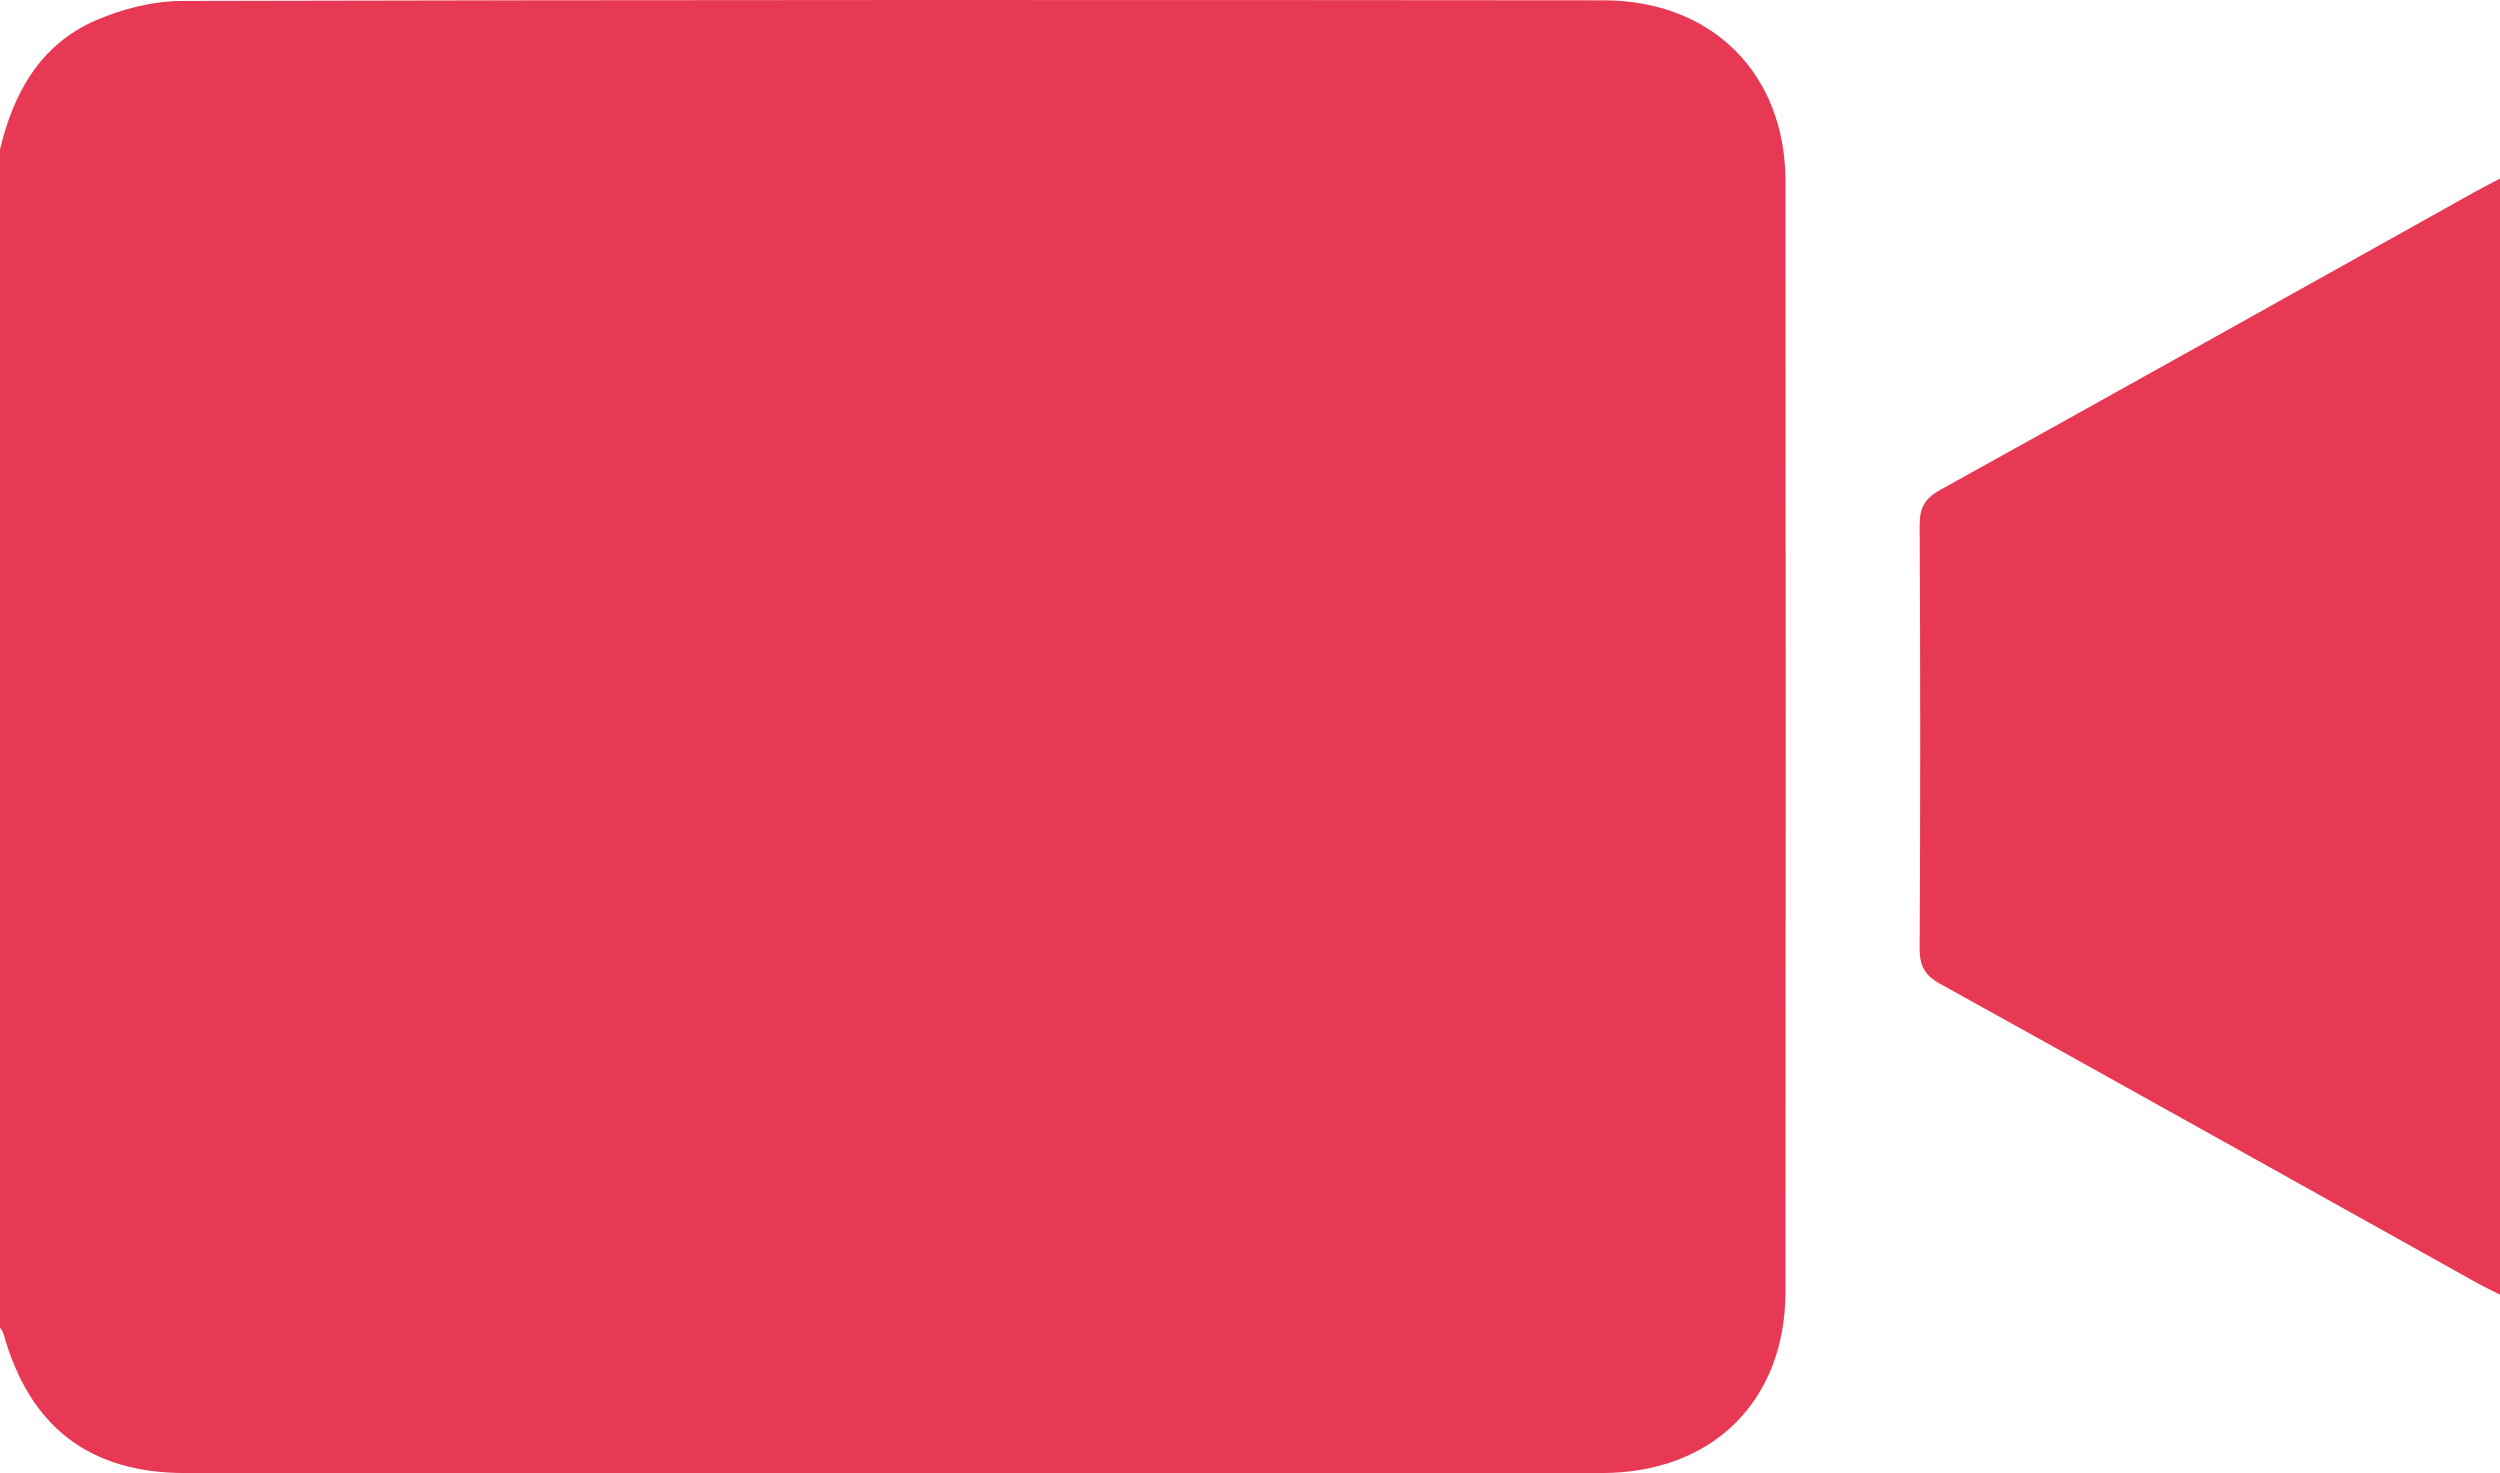<?xml version="1.0" encoding="UTF-8"?>
<svg width="56px" height="33px" viewBox="0 0 56 33" version="1.1" xmlns="http://www.w3.org/2000/svg" xmlns:xlink="http://www.w3.org/1999/xlink">
    <title>Group 16</title>
    <g id="Studiekeuzetest" stroke="none" stroke-width="1" fill="none" fill-rule="evenodd">
        <g id="Group-16" transform="translate(0, 0)" fill="#E73954">
            <path d="M0,3.348 C0.3,2.085 0.895,1.004 2.135,0.461 C2.734,0.199 3.426,0.023 4.076,0.021 C14.69,-0.005 25.304,-0.003 35.918,0.007 C38.35,0.009 39.993,1.65 39.995,4.061 C40.002,12.351 40.001,20.641 39.995,28.932 C39.993,31.379 38.362,32.994 35.882,32.996 C25.304,33.002 14.727,33.001 4.149,32.996 C1.997,32.996 0.657,31.955 0.078,29.875 C0.064,29.826 0.026,29.784 0,29.739 C0,20.942 0,12.145 0,3.348" id="Fill-1"></path>
            <path d="M56,4 L56,29 C55.808,28.903 55.652,28.831 55.502,28.747 C51.488,26.509 47.478,24.263 43.457,22.037 C43.112,21.846 42.998,21.635 43,21.239 C43.017,18.081 43.017,14.924 43,11.766 C42.998,11.366 43.122,11.161 43.464,10.972 C47.468,8.753 51.463,6.517 55.461,4.285 C55.615,4.2 55.771,4.121 56,4" id="Fill-3"></path>
        </g>
    </g>
</svg>